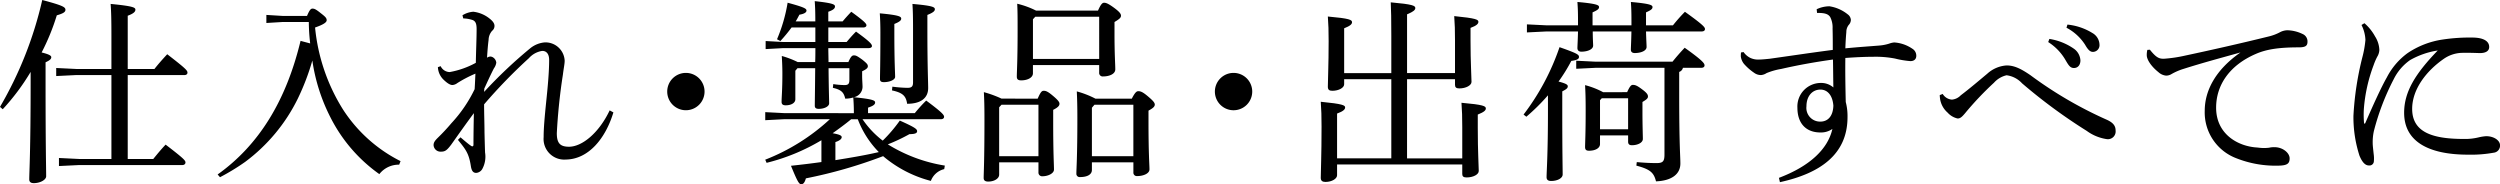 <svg xmlns="http://www.w3.org/2000/svg" width="445.351" height="32.834" viewBox="0 0 445.351 32.834">
  <g id="グループ_23073" data-name="グループ 23073" transform="translate(-225.001 -2056.139)">
    <path id="パス_34590" data-name="パス 34590" d="M286.568,321.908a67.175,67.175,0,0,0,7.527-19.042c3.675.981,4.13,1.261,4.13,1.75,0,.42-.455.665-1.54.981a39.245,39.245,0,0,1-2.7,6.615c1.436.351,1.716.6,1.716.841,0,.314-.245.559-1.016.91v3.78c0,11.341.106,15.052.106,16.522,0,.63-1.051,1.225-2.205,1.225-.561,0-.806-.245-.806-.665,0-1.331.245-5.041.245-17.117v-2.03a39.632,39.632,0,0,1-4.97,6.65Zm19.848-5.671H300.15l-3.57.176v-1.435l3.57.174h6.266v-5.845c0-2.835-.035-4.34-.14-5.741,3.955.385,4.411.63,4.411,1.016,0,.314-.21.665-1.366,1.085v9.485h4.761c.6-.769,1.33-1.609,2.275-2.625,3.4,2.625,3.605,2.906,3.605,3.29,0,.246-.21.42-.524.42H309.321v14.948h4.551c.6-.736,1.365-1.681,2.2-2.556,3.29,2.52,3.535,2.836,3.535,3.185,0,.246-.21.456-.559.456H300.641l-3.571.174V331.01l3.571.175h5.775Z" transform="translate(-61.567 1753.273)"/>
    <path id="パス_34591" data-name="パス 34591" d="M341.261,305.7c.49-1.155.7-1.3.98-1.3.351,0,.63.141,1.505.841.771.6,1.016.84,1.016,1.225,0,.315-.351.7-2.066,1.3a33.534,33.534,0,0,0,4.971,14.6,26.2,26.2,0,0,0,10.256,9.206l-.245.63a4.365,4.365,0,0,0-3.535,1.681A27.621,27.621,0,0,1,345.5,323.9a32.375,32.375,0,0,1-3.291-10.256,41.76,41.76,0,0,1-2.59,6.791,31.112,31.112,0,0,1-9.381,11.271,38.97,38.97,0,0,1-4.48,2.73l-.42-.49c7.315-5.215,12.181-13.055,14.771-23.8l1.715.456a35.177,35.177,0,0,1-.245-3.816h-4.69l-2.87.175v-1.436l2.87.176Z" transform="translate(-61.567 1753.273)"/>
    <path id="パス_34592" data-name="パス 34592" d="M395.839,322.889c-1.365,4.549-4.376,8.365-8.506,8.4a3.676,3.676,0,0,1-3.921-3.99c0-1.575.175-3.535.455-6.3.28-2.66.526-5.32.526-7.455,0-1.086-.491-1.61-1.226-1.61a3.966,3.966,0,0,0-2.38,1.295,93.807,93.807,0,0,0-7.981,8.225c0,1.75.07,3.466.07,4.971.035,1.5.07,2.765.1,3.6a4.575,4.575,0,0,1-.455,2.87,1.372,1.372,0,0,1-1.12.771c-.49,0-.8-.28-.945-1.155-.351-2.311-.91-3.011-2.311-4.726l.455-.455c.63.525,1.295,1.12,1.856,1.5a.462.462,0,0,0,.245.105c.14,0,.21-.105.21-.28,0-1.68.035-3.78.07-5.636-1.4,1.891-2.765,3.816-4.026,5.6-.77,1.016-1.085,1.261-1.819,1.261a1.235,1.235,0,0,1-1.33-1.156c0-.42.174-.735.7-1.26a35.625,35.625,0,0,0,2.485-2.661,24.352,24.352,0,0,0,4.131-6.055c.07-1.085.1-2.066.14-2.765a21.86,21.86,0,0,0-3.22,1.68,1.655,1.655,0,0,1-.875.35c-.386,0-.91-.28-1.681-1.05a3.292,3.292,0,0,1-.91-2.135l.49-.175a1.822,1.822,0,0,0,1.611,1.05,15.3,15.3,0,0,0,4.655-1.646c.035-2.1.14-4.339.14-6.02,0-.91-.175-1.4-.735-1.61a5.727,5.727,0,0,0-1.645-.28l-.14-.56a4.263,4.263,0,0,1,1.925-.63,5.643,5.643,0,0,1,2.87,1.19c.63.489.91.909.91,1.33a1.1,1.1,0,0,1-.42.875,2.531,2.531,0,0,0-.63,1.61c-.1.77-.174,1.575-.28,3.185a1.124,1.124,0,0,1,.6-.21,1,1,0,0,1,.315.071,1.261,1.261,0,0,1,.736,1.014,2.251,2.251,0,0,1-.42,1.016c-.6,1.155-1.12,2.31-1.716,3.605l-.035.595a82.193,82.193,0,0,1,8.26-7.806,4.762,4.762,0,0,1,2.556-1.015,3.424,3.424,0,0,1,3.535,3.256c0,.594-.175,1.33-.314,2.485a101.668,101.668,0,0,0-1.085,10.431c0,1.75.559,2.415,2.17,2.415,2.31,0,5.32-2.415,7.246-6.476Z" transform="translate(-61.567 1753.273)"/>
    <path id="パス_34593" data-name="パス 34593" d="M412.077,319.178a3.325,3.325,0,1,1-3.325-3.325A3.324,3.324,0,0,1,412.077,319.178Z" transform="translate(-61.567 1753.273)"/>
    <path id="パス_34594" data-name="パス 34594" d="M438.677,323.028c0-.945-.035-1.855-.106-2.8a4.609,4.609,0,0,1-1.434.209c-.245-1.05-.63-1.575-2.2-1.925l.069-.665a14.026,14.026,0,0,0,1.995.175c.7,0,.876-.245.876-.945v-2.065h-3.711c.035,3.99.106,5.53.106,6.265,0,.526-.806.981-1.856.981-.49,0-.7-.176-.7-.561,0-.665.035-2.24.07-6.685h-3.15l-.385.455v5.075c0,.665-.735,1.085-1.716,1.085-.49,0-.735-.175-.735-.6,0-.91.141-2.065.141-5.04,0-.98-.036-1.926-.106-3.15a15.787,15.787,0,0,1,2.836,1.085h3.115c.035-.84.035-1.646.035-2.486H426.11l-3.15.175v-1.434l3.15.174h5.706v-2.59H427.58a28.341,28.341,0,0,1-1.995,2.416l-.6-.316a28.1,28.1,0,0,0,1.891-6.511c2.974.805,3.36,1.05,3.36,1.4s-.455.6-1.261.734c-.209.386-.419.806-.665,1.191h3.5c0-1.75-.035-2.521-.105-3.606,3.29.351,3.605.6,3.605.945,0,.316-.21.6-1.19.946v1.715h2.556c.559-.665.945-1.085,1.54-1.715,2.415,1.75,2.7,2.135,2.7,2.415,0,.21-.21.385-.561.385h-6.23v2.59h3.256c.6-.7.944-1.12,1.68-1.855,2.626,1.891,2.835,2.275,2.835,2.59,0,.176-.209.35-.56.35h-7.211c0,.84.035,1.646.035,2.486H437.7c.42-.981.665-1.191.981-1.191.385,0,.63.141,1.505.771.875.7.98.875.98,1.189s-.35.561-1.016.875v.806c0,.735.071,1.47.071,1.995a1.925,1.925,0,0,1-1.54,1.82c3.395.35,3.78.56,3.78.946,0,.314-.28.594-1.26.91v.979h8.33a25.208,25.208,0,0,1,2.031-2.24c2.871,2.136,3.185,2.556,3.185,2.9,0,.245-.21.42-.559.42H440.217a16.211,16.211,0,0,0,3.6,3.816,26.073,26.073,0,0,0,3.045-3.571c2.66,1.191,3.081,1.506,3.081,1.891,0,.314-.28.524-1.365.524a31.81,31.81,0,0,1-3.851,1.821,27.442,27.442,0,0,0,10.152,3.78l-.106.631a3.363,3.363,0,0,0-2.38,2.1,21.344,21.344,0,0,1-8.505-4.41,84.637,84.637,0,0,1-13.757,3.955c-.21.736-.455,1.051-.84,1.051s-.7-.56-1.82-3.291c1.924-.21,3.71-.42,5.425-.665v-3.885a35.783,35.783,0,0,1-9.766,4.026l-.245-.561a36.41,36.41,0,0,0,11.516-7.211H426.25l-3.36.176v-1.435l3.36.174Zm-3.29,8.367c2.59-.42,5.179-.84,7.735-1.436a16.947,16.947,0,0,1-3.745-5.846h-1.19c-1.05.875-2.17,1.681-3.291,2.486,1.366.245,1.611.455,1.611.7,0,.28-.28.6-1.12.875Zm10.5-22.753c0,5.355.139,7.211.139,7.911,0,.525-.945.945-1.995.945-.49,0-.7-.14-.7-.56,0-.945.07-2.59.07-8.3,0-1.33-.035-2.241-.105-3.395,3.395.315,3.815.56,3.815.944,0,.281-.245.561-1.224.946Zm-.351,9.661a22.7,22.7,0,0,0,2.7.21c.771,0,.981-.28.981-.98v-9.521c0-2.276-.035-3.255-.106-4.446,3.606.316,3.992.561,3.992.946,0,.314-.281.594-1.331,1.014v2.626c0,6.686.14,9.206.14,10.4,0,1.716-1.225,2.8-3.745,2.8-.21-1.366-.735-1.961-2.7-2.381Z" transform="translate(-61.567 1753.273)"/>
    <path id="パス_34595" data-name="パス 34595" d="M471.419,320.438c.524-1.19.734-1.4,1.085-1.4s.7.106,1.61.875c1.05.875,1.19,1.191,1.19,1.436,0,.314-.21.63-1.12,1.085v2.03c0,5.846.14,7.666.14,8.61,0,.7-1.085,1.191-2.03,1.191a.655.655,0,0,1-.735-.7v-1.785h-7v2.205c0,.665-.84,1.226-1.96,1.226-.526,0-.8-.21-.8-.63,0-.875.14-2.94.14-10.4,0-2.415-.036-3.571-.105-4.9a19.586,19.586,0,0,1,3.15,1.155Zm-6.441,1.085-.42.456v8.715h7v-9.171Zm17.187-16.766c.524-1.191.8-1.4,1.085-1.4.35,0,.735.14,1.75.875,1.05.771,1.26,1.121,1.26,1.436,0,.385-.35.63-1.155,1.12v1.925c0,3.955.14,5.53.14,6.511,0,.84-1.085,1.259-2.17,1.259a.628.628,0,0,1-.7-.7v-1.331h-11.8v1.471c0,.769-.944,1.26-2.1,1.26-.561,0-.771-.21-.771-.665,0-.911.141-2.8.141-8.226,0-2.065,0-3.4-.071-4.761a15.307,15.307,0,0,1,3.361,1.226Zm.21,1.085H471l-.421.455v7.07h11.8Zm5.811,14.6c.594-1.155.875-1.33,1.155-1.33.385,0,.769.105,1.75.945.91.77,1.19,1.12,1.19,1.435,0,.385-.35.665-1.12,1.085v1.75c0,6.126.175,7.807.175,8.717,0,.734-1.085,1.189-2.2,1.189a.608.608,0,0,1-.665-.665v-1.785H481.08v1.366c0,.77-.77,1.259-2.1,1.259a.583.583,0,0,1-.665-.63c0-.945.175-2.764.175-10.01,0-1.821-.035-3.256-.1-4.62a16.661,16.661,0,0,1,3.325,1.294Zm.28,1.085h-6.931l-.455.526v8.645h7.386Z" transform="translate(-61.567 1753.273)"/>
    <path id="パス_34596" data-name="パス 34596" d="M509.64,319.178a3.326,3.326,0,1,1-3.326-3.325A3.325,3.325,0,0,1,509.64,319.178Z" transform="translate(-61.567 1753.273)"/>
    <path id="パス_34597" data-name="パス 34597" d="M537.22,331.079h9.836v-5.565c0-1.75-.035-2.976-.141-4.341,3.956.35,4.341.6,4.341,1.015,0,.316-.28.63-1.436,1.085v2.311c0,4.516.176,6.79.176,7.735,0,.63-.98,1.156-2.171,1.156-.524,0-.769-.175-.769-.6v-1.716h-22.3v1.926c0,.63-.945,1.19-2.066,1.19-.559,0-.839-.211-.839-.735,0-1.33.14-3.745.14-9.136,0-1.82-.035-3.011-.14-4.411,3.956.386,4.34.63,4.34,1.016,0,.314-.28.665-1.435,1.085v7.98h9.661V316.973h-8.4v.91c0,.63-.981,1.155-2.1,1.155-.561,0-.805-.175-.805-.735,0-1.3.14-3.781.14-8.12,0-1.821-.035-3.011-.14-4.376,3.92.35,4.305.594,4.305,1.015,0,.315-.245.63-1.4,1.085v7.981h8.4V309.2c0-2.94-.035-4.586-.1-5.916,3.956.351,4.375.6,4.375,1.016,0,.314-.28.63-1.469,1.12v10.466h8.54v-5.811c0-1.75-.034-2.94-.14-4.341,3.921.386,4.306.631,4.306,1.016,0,.314-.245.665-1.4,1.085v2.31c0,3.885.175,6.335.175,7.316,0,.6-.979,1.155-2.17,1.155-.525,0-.77-.175-.77-.63v-1.015h-8.54Z" transform="translate(-61.567 1753.273)"/>
    <path id="パス_34598" data-name="パス 34598" d="M557.977,323.273a42.14,42.14,0,0,0,6.405-12.005c3.185,1.12,3.466,1.33,3.466,1.75,0,.349-.35.559-1.366.7a29.867,29.867,0,0,1-2.275,3.675c1.33.35,1.646.56,1.646.84,0,.35-.246.525-.981.911v3.464c0,7.526.07,10.117.07,11.341,0,.631-.875,1.155-2.065,1.155-.56,0-.8-.245-.8-.665,0-1.014.245-4.129.245-11.795v-2.8a35.911,35.911,0,0,1-3.85,3.815ZM570.3,308.467c0,1.225.07,2.171.07,2.52,0,.7-1.051,1.085-2.1,1.085-.491,0-.7-.28-.7-.63,0-.42.071-1.4.106-2.975h-5.566l-3.536.175v-1.435l3.536.175h5.566v-.7c0-1.786-.035-2.38-.106-3.465,3.466.314,3.851.559,3.851.91,0,.314-.21.524-1.155.944v2.311h6.93v-.736c0-1.75-.035-2.344-.1-3.429,3.465.314,3.85.559,3.85.91,0,.314-.21.524-1.155.944v2.311h4.795a28.95,28.95,0,0,1,2.136-2.415c3.325,2.38,3.57,2.764,3.57,3.08,0,.245-.21.42-.56.42h-9.941c.035,1.4.1,2.415.1,2.765,0,.7-1.05,1.085-2.1,1.085-.49,0-.7-.245-.7-.594,0-.42.069-1.471.1-3.256Zm16.066,6.475a1.007,1.007,0,0,1-.665.736V319.7c0,9.1.21,11.026.21,12.286,0,1.995-1.68,3.08-4.34,3.186-.385-1.5-.945-2.135-3.5-2.8l.071-.63c1.225.106,2.205.175,3.535.175,1.12,0,1.4-.315,1.4-1.505V314.942H570.893l-3.536.176v-1.435l3.536.174H584.51c.7-.875,1.434-1.714,2.17-2.485,3.29,2.346,3.535,2.8,3.535,3.15,0,.246-.21.42-.56.42Zm-9.94,4.341c.49-1.085.734-1.295,1.014-1.295.42,0,.736.1,1.716.84.8.6.98.91.98,1.225s-.21.525-.98.98v1.785c0,2.346.07,4.2.07,4.8,0,.665-.911,1.12-1.96,1.12-.455,0-.665-.21-.665-.63v-1.12h-5.006v1.54c0,.735-.84,1.19-1.96,1.19-.526,0-.7-.21-.7-.665,0-.6.105-2.38.105-6.4,0-2.451-.035-3.221-.105-4.621a14.426,14.426,0,0,1,3.22,1.26Zm.175,1.085h-4.691l-.315.35v5.18H576.6Z" transform="translate(-61.567 1753.273)"/>
    <path id="パス_34599" data-name="パス 34599" d="M610.19,304.512a5.38,5.38,0,0,1,2.276-.526,6.84,6.84,0,0,1,3.255,1.436,1.313,1.313,0,0,1,.56.979,1.334,1.334,0,0,1-.385.911,2.015,2.015,0,0,0-.42,1.26c-.07.77-.14,1.785-.175,2.906,2.52-.246,4.235-.351,5.951-.491a7.965,7.965,0,0,0,1.854-.349,3.44,3.44,0,0,1,.911-.211,6.491,6.491,0,0,1,3.22,1.12,1.443,1.443,0,0,1,.7,1.261c0,.594-.385.945-1.051.945a16.393,16.393,0,0,1-2.73-.455,18.233,18.233,0,0,0-3.921-.316q-2,0-4.935.21c-.035,2.205,0,4.726.07,7.841a9.823,9.823,0,0,1,.315,2.7c0,6.72-5,10.045-12.041,11.585l-.175-.769c5.461-2.066,8.716-5.11,9.521-8.716a3.512,3.512,0,0,1-2.136.63c-2.52,0-4.095-1.575-4.095-4.41a4.186,4.186,0,0,1,4.131-4.411,3.322,3.322,0,0,1,2.275.8c-.035-1.751-.035-3.15-.07-4.97-3.29.455-6.336,1.014-9.242,1.679a12.066,12.066,0,0,0-2.589.736,2.082,2.082,0,0,1-.981.349,2.056,2.056,0,0,1-1.26-.42,9.444,9.444,0,0,1-1.785-1.575,2.659,2.659,0,0,1-.56-1.33,5.449,5.449,0,0,1,.035-.7l.455-.069a3.181,3.181,0,0,0,1.226,1.049,3.233,3.233,0,0,0,1.54.281c.524,0,1.19-.071,1.889-.141,3.746-.524,7.211-1.05,11.237-1.575,0-1.364,0-2.555-.036-3.815a4.015,4.015,0,0,0-.42-2.03c-.349-.56-1.014-.77-2.344-.735ZM608.37,321.8a2.441,2.441,0,0,0,2.485,2.729c1.226,0,2.241-.84,2.311-2.835-.141-1.855-1.051-2.87-2.311-2.87C609.42,318.828,608.37,319.983,608.37,321.8Z" transform="translate(-61.567 1753.273)"/>
    <path id="パス_34600" data-name="パス 34600" d="M632.639,319.6a2.112,2.112,0,0,0,1.644,1.014,2.474,2.474,0,0,0,1.575-.77c1.576-1.19,3.256-2.625,4.726-3.85a5.677,5.677,0,0,1,3.431-1.471c1.33,0,2.485.526,4.27,1.75a71.7,71.7,0,0,0,13.477,7.876c1.224.526,1.679,1.121,1.679,1.96a1.381,1.381,0,0,1-1.575,1.541,8.022,8.022,0,0,1-3.57-1.47,95.166,95.166,0,0,1-11.517-8.471,4.524,4.524,0,0,0-2.764-1.436,4.325,4.325,0,0,0-2.241,1.331,55.229,55.229,0,0,0-5.11,5.39c-.56.665-.875.981-1.365.981a3.372,3.372,0,0,1-1.785-1.05,4.043,4.043,0,0,1-1.33-2.381,6.2,6.2,0,0,1-.071-.734Zm19.007-9.8a10.466,10.466,0,0,1,4.375,1.75,2.737,2.737,0,0,1,1.155,2.065c0,.875-.49,1.366-1.155,1.366-.7,0-.98-.526-1.576-1.54a9.264,9.264,0,0,0-3.009-3.081Zm3.219-2.555a10.449,10.449,0,0,1,4.447,1.505,2.466,2.466,0,0,1,1.259,2.03,1.194,1.194,0,0,1-1.155,1.33c-.42,0-.8-.21-1.4-1.259a8.772,8.772,0,0,0-3.326-3.046Z" transform="translate(-61.567 1753.273)"/>
    <path id="パス_34601" data-name="パス 34601" d="M669.553,311.723c1.19,1.505,1.715,1.609,2.485,1.609a24.544,24.544,0,0,0,3.78-.56c4.586-.98,9.732-2.134,14.982-3.43a8.3,8.3,0,0,0,1.855-.7,3.013,3.013,0,0,1,1.366-.385,6.555,6.555,0,0,1,2.73.665,1.431,1.431,0,0,1,.875,1.365c0,.771-.386,1.016-1.61,1.016-3.5,0-5.706.349-7.561,1.154-4.8,2.065-7.106,5.636-7.106,9.592,0,4.76,3.956,6.93,7.385,7.1a7.956,7.956,0,0,0,2.031.035,3.853,3.853,0,0,1,.98-.1c1.47,0,2.7,1.016,2.7,1.995,0,.91-.419,1.261-1.925,1.295a19,19,0,0,1-7.6-1.33,8.721,8.721,0,0,1-5.6-8.436c0-3.57,1.891-7.28,6.371-10.4-3.745,1.051-6.65,1.82-10.186,2.94a10.565,10.565,0,0,0-2.1.911,1.865,1.865,0,0,1-.945.28,2.338,2.338,0,0,1-1.4-.63c-1.19-.945-2.066-2.17-2.066-3.011a3.667,3.667,0,0,1,.106-.945Z" transform="translate(-61.567 1753.273)"/>
    <path id="パス_34602" data-name="パス 34602" d="M707.767,307a8.414,8.414,0,0,1,1.889,2.345,4.813,4.813,0,0,1,.771,2.415,2.511,2.511,0,0,1-.386,1.225,10.8,10.8,0,0,0-.63,1.47,28.208,28.208,0,0,0-1.75,7.876,17.845,17.845,0,0,0,.035,2.416c0,.105.035.14.105.14s.1-.035.14-.14c1.366-3.15,2.835-6.371,3.816-8.086a12.311,12.311,0,0,1,3.71-4.341,15.076,15.076,0,0,1,6.265-2.415,32.178,32.178,0,0,1,5.216-.35c1.96,0,3.045.6,3.045,1.68,0,.8-.769,1.121-1.785,1.085-1.05-.035-2.065-.07-3.22-.035a5.989,5.989,0,0,0-3.115,1.085c-3.116,2.171-5.6,5.426-5.6,8.892,0,4.06,3.43,5.355,9.136,5.355a10.115,10.115,0,0,0,2.7-.28,8.1,8.1,0,0,1,1.33-.21c1.469,0,2.485.8,2.485,1.61a1.26,1.26,0,0,1-1.12,1.33,22.72,22.72,0,0,1-4.586.35c-7.035,0-11.376-2.345-11.376-7.456,0-3.745,1.995-6.965,5.985-11.1a14.291,14.291,0,0,0-4.935,1.715,9.029,9.029,0,0,0-2.906,3.4,43.064,43.064,0,0,0-3.535,9.241,9.107,9.107,0,0,0-.21,2.135c0,.49.106,1.26.175,1.961a5.24,5.24,0,0,1,.035,1.259.782.782,0,0,1-.875.771c-.56,0-1.12-.386-1.68-1.716a22.26,22.26,0,0,1-1.085-7.141,53.837,53.837,0,0,1,1.61-10.5,18.1,18.1,0,0,0,.525-3.01,6.463,6.463,0,0,0-.7-2.66Z" transform="translate(-61.567 1753.273)"/>
  </g>
</svg>

